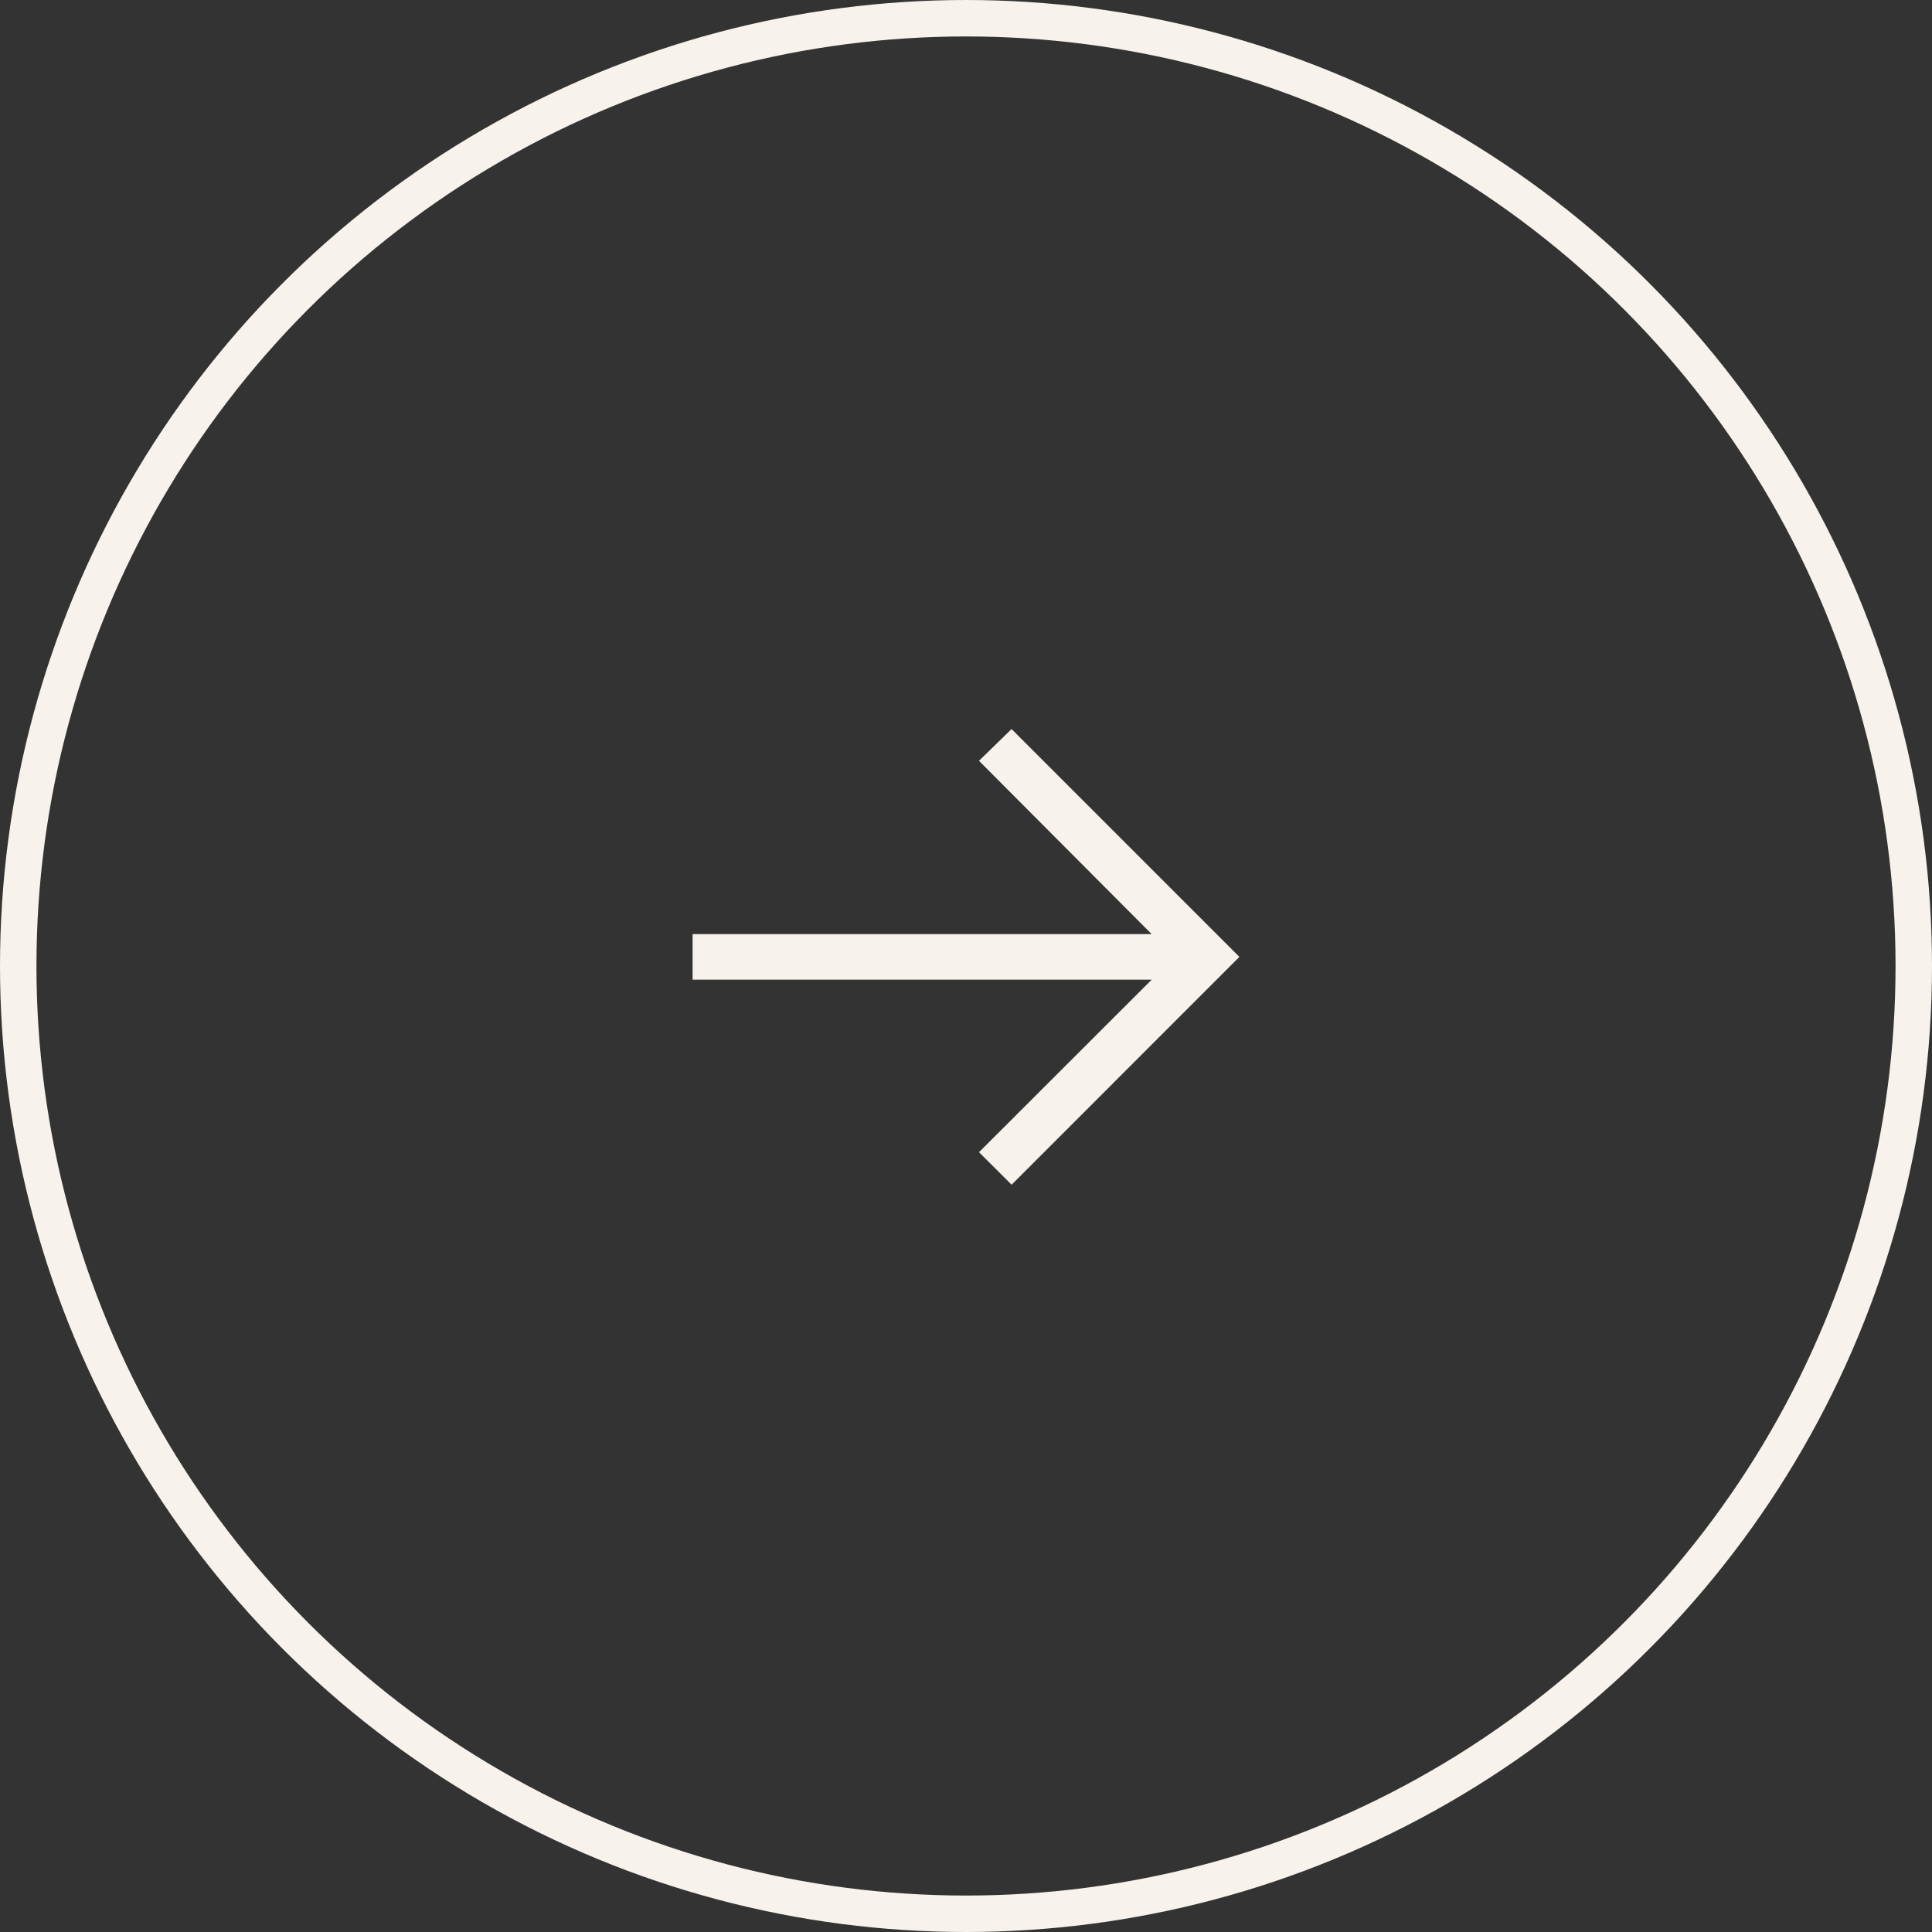 <svg id="arrow-right-white" xmlns="http://www.w3.org/2000/svg" width="53" height="53" viewBox="0 0 53 53">
  <rect x="0" y="0" width="53" height="53" fill="#333333" stroke="none"/>
  <g id="Ellipse_18" data-name="Ellipse 18" fill="none" stroke="#f7f2eb" stroke-width="1">
    <circle cx="26.5" cy="26.5" r="26.5" stroke="none"/>
    <circle cx="26.5" cy="26.5" r="26" fill="none"/>
  </g>
  <g id="arrow-right" transform="translate(19 20)">
    <path id="Tracé_7738" data-name="Tracé 7738" d="M32.75,36l-.894.871,4.737,4.754H24v1.25H36.594l-4.737,4.733.894.892L39,42.25Z" transform="translate(-24 -36)" fill="#f7f2eb"/>
  </g>
</svg>
